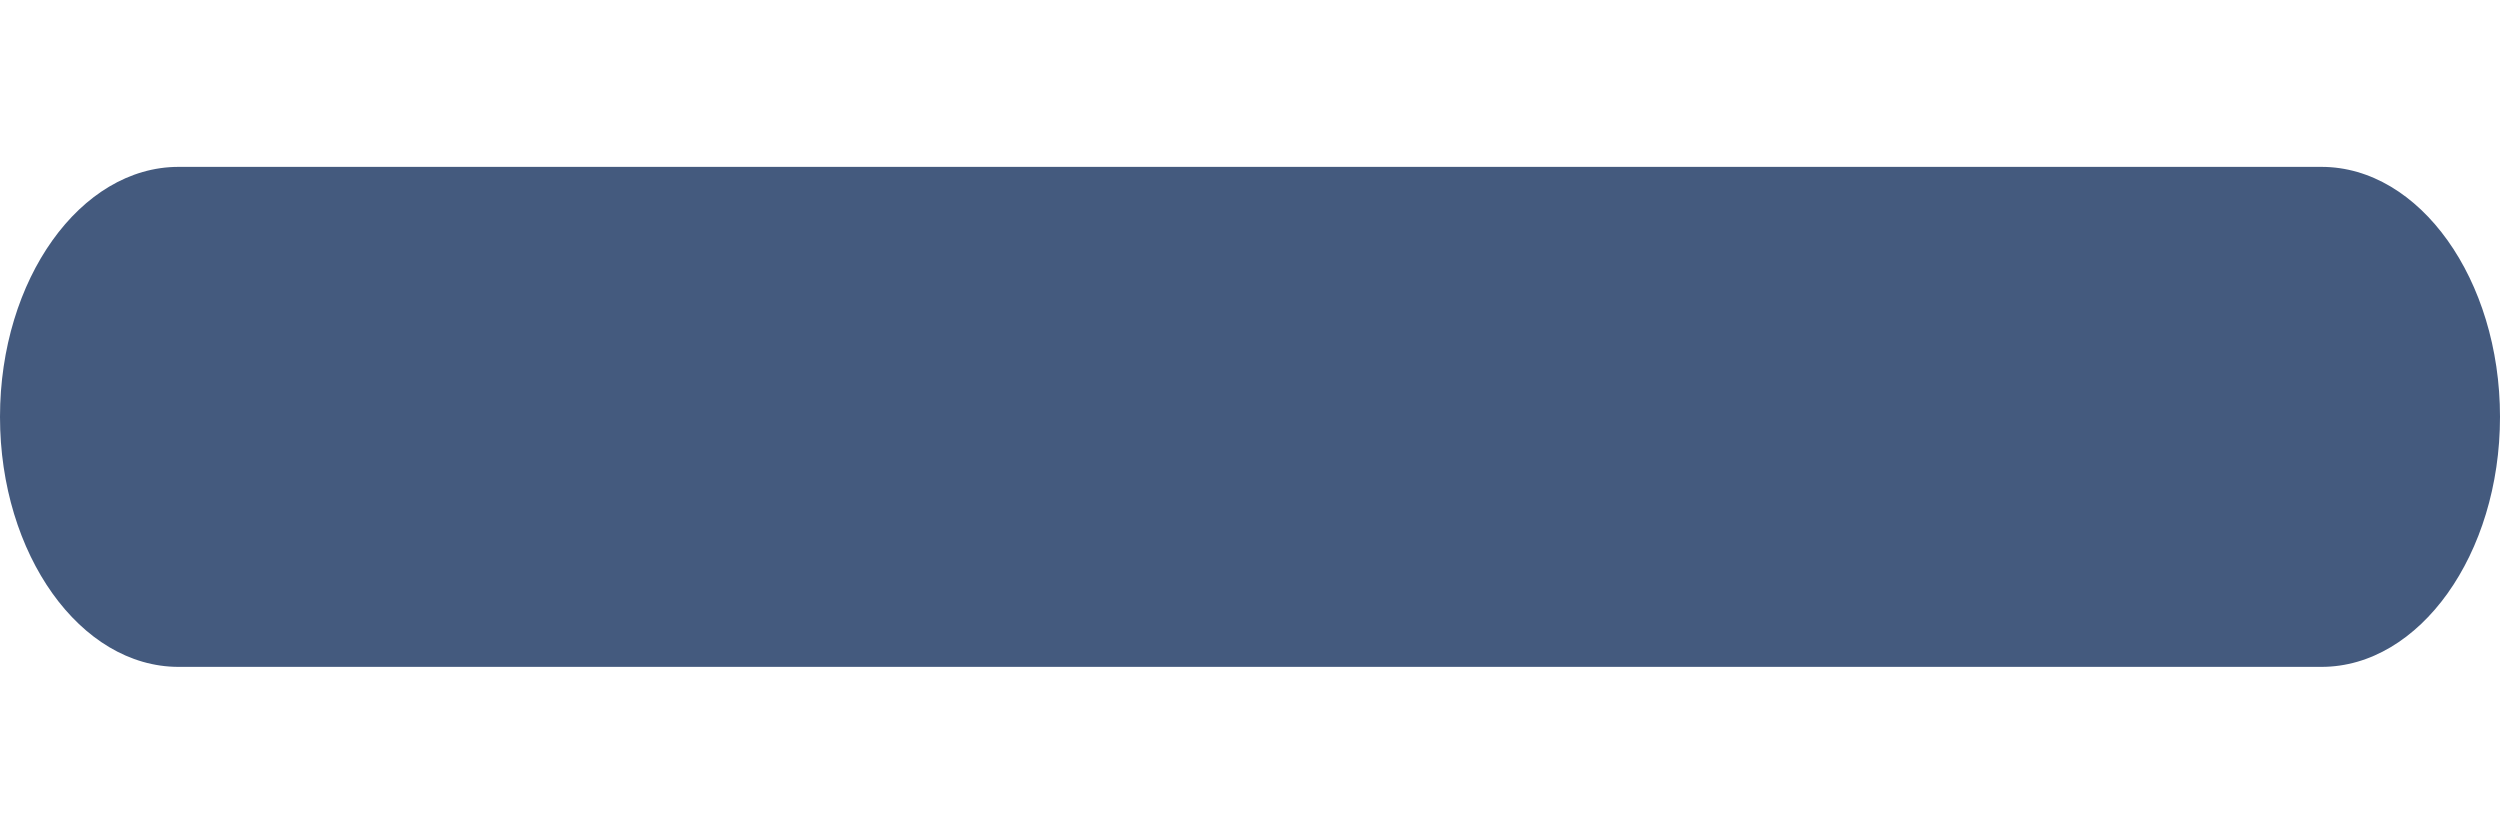 <svg width="12" height="4" viewBox="0 0 12 4" fill="none" xmlns="http://www.w3.org/2000/svg">
<path d="M11.143 3.201H0.857C0.386 3.201 0 2.661 0 2.001C0 1.341 0.386 0.801 0.857 0.801H11.143C11.614 0.801 12 1.341 12 2.001C12 2.661 11.614 3.201 11.143 3.201Z" fill="#445A7E"/>
</svg>
